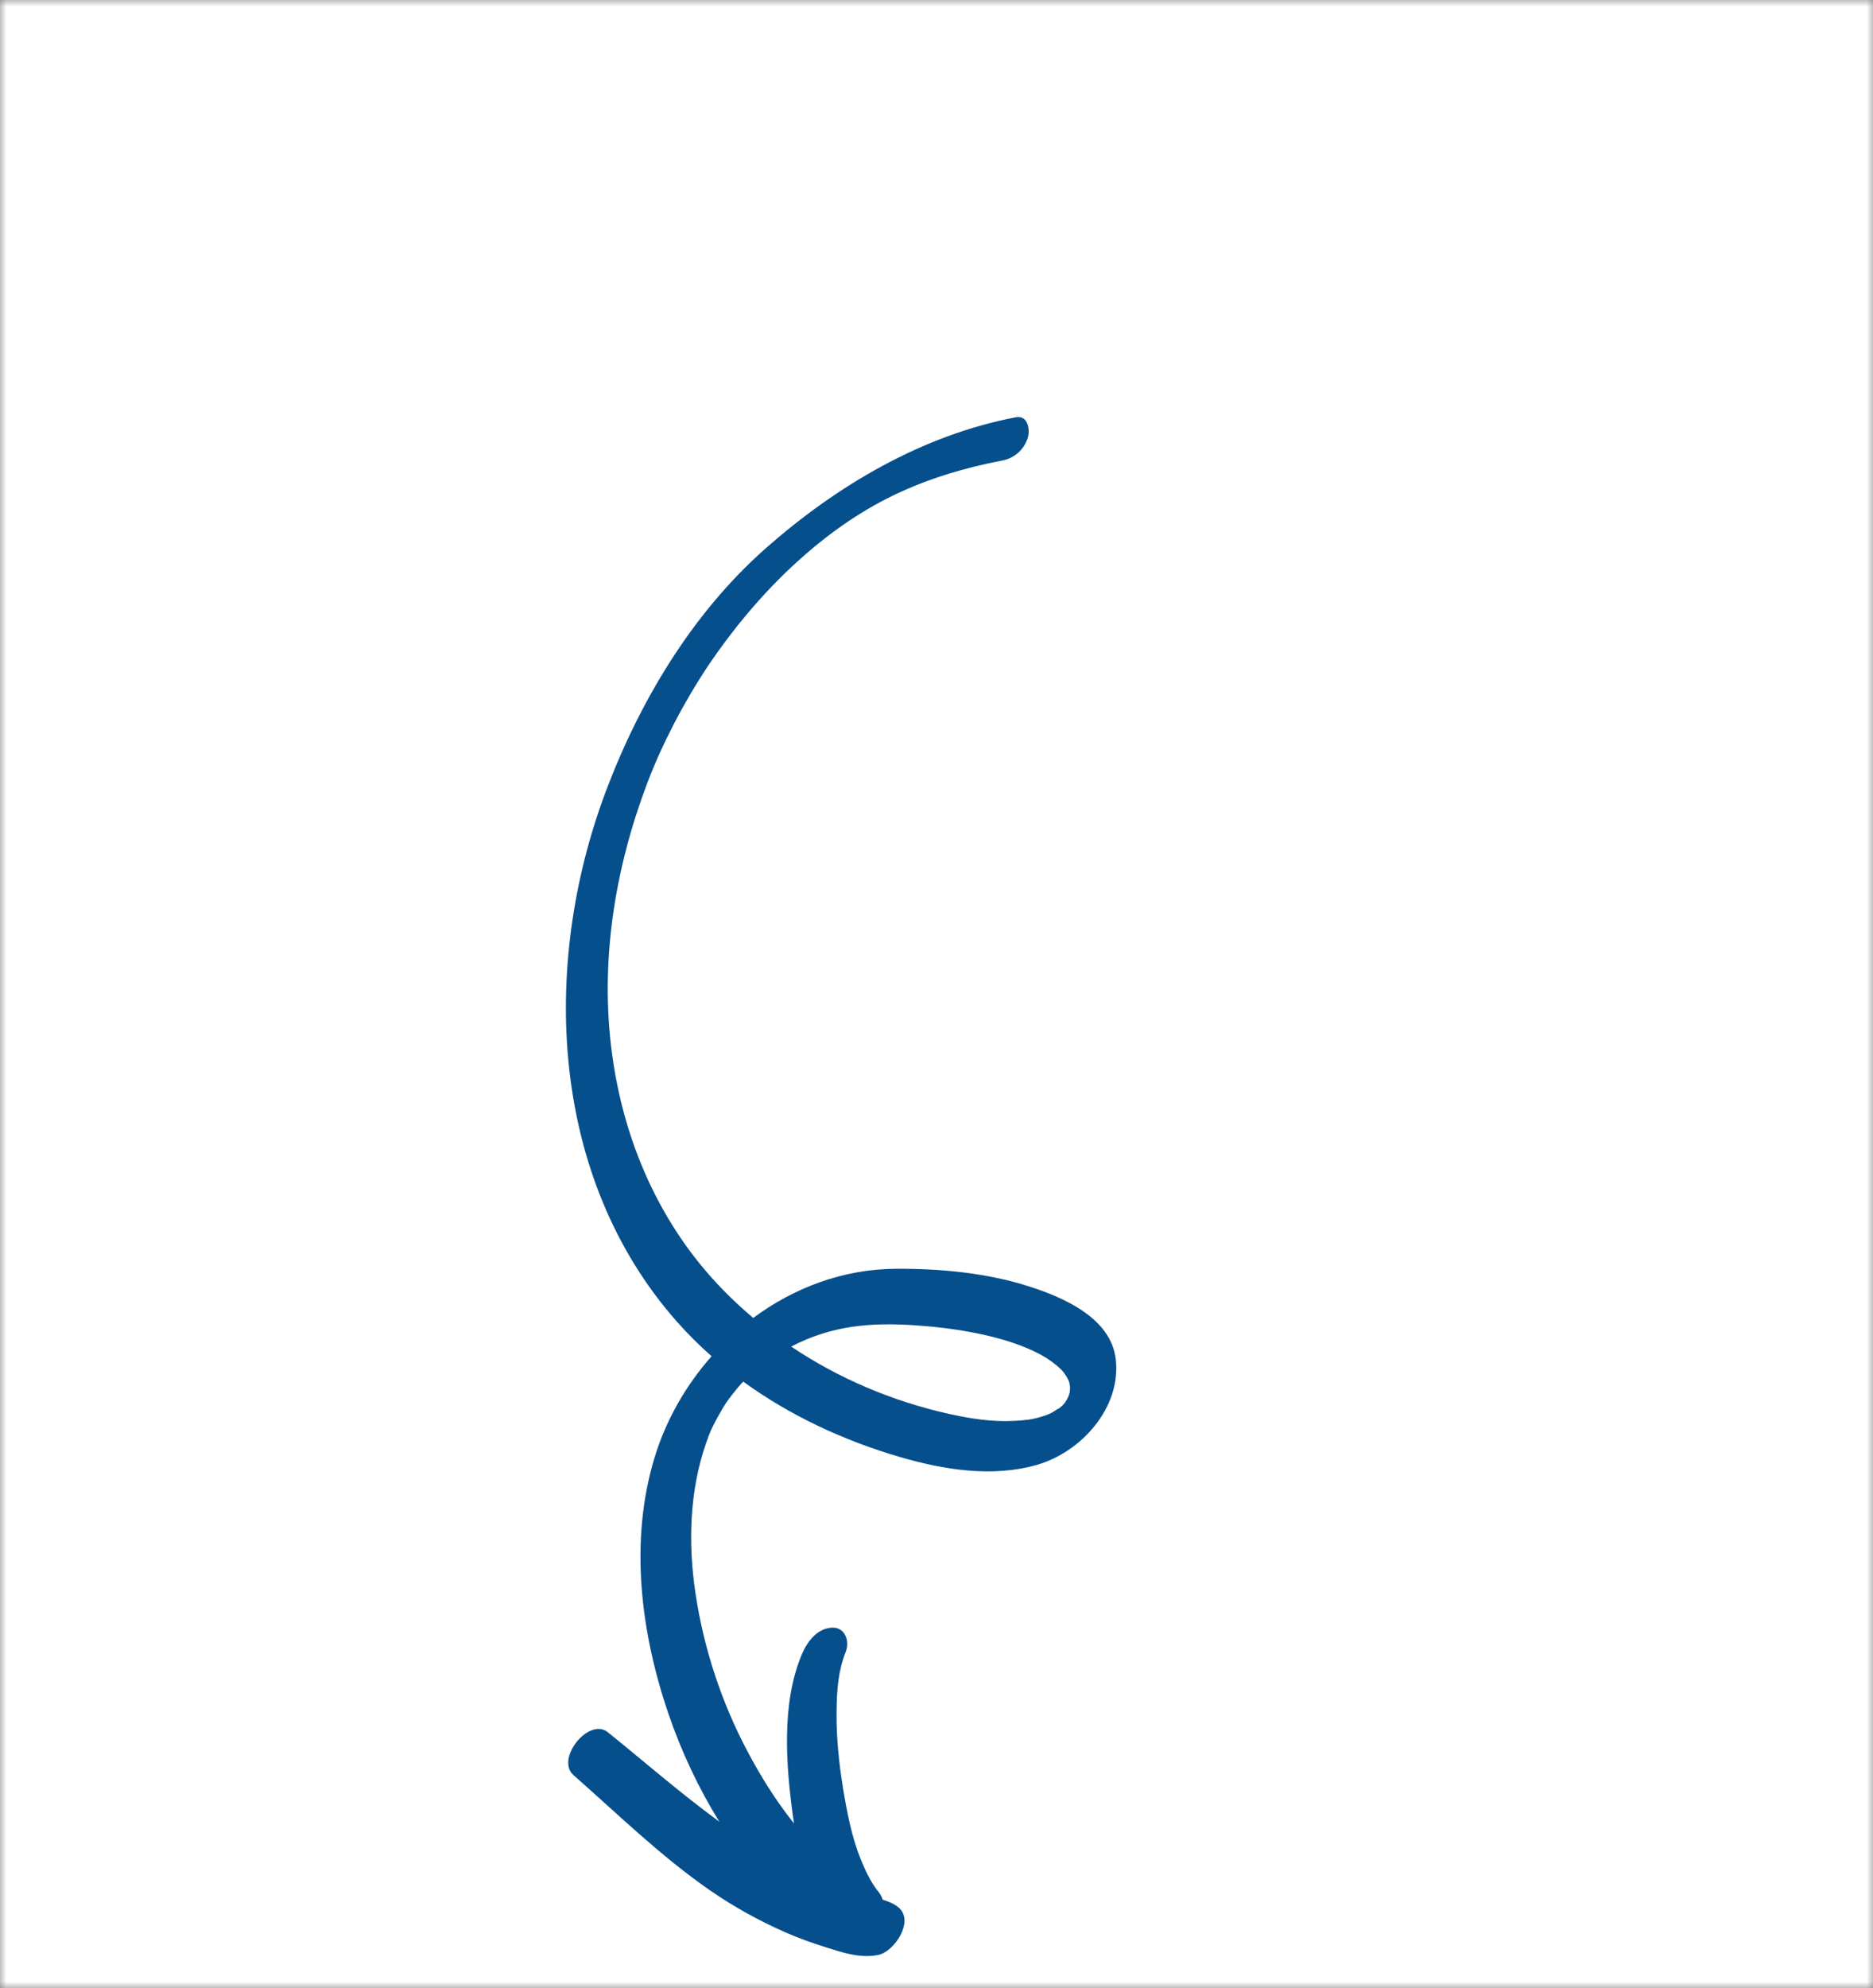 <svg width="148" height="157" viewBox="0 0 148 157" fill="none" xmlns="http://www.w3.org/2000/svg">
<rect x="0" y="0" width="148" height="157" fill="#808080" stroke="none"/>
<g clip-path="url(#clip0_411_2)">
<mask id="mask0_411_2" style="mask-type:luminance" maskUnits="userSpaceOnUse" x="0" y="0" width="148" height="157">
<path d="M148 0H0V157H148V0Z" fill="white"/>
</mask>
<g mask="url(#mask0_411_2)">
<path d="M148 0H0V157H148V0Z" fill="white"/>
<path d="M59.514 104.079C58.696 103.39 57.909 102.661 57.159 101.893C52.154 96.786 49.266 90.134 48.345 83.096C47.406 75.918 48.578 68.642 51.112 61.932C51.744 60.258 52.428 58.758 53.292 57.089C53.703 56.294 54.141 55.514 54.594 54.742C55.021 54.017 55.66 53.011 55.972 52.552C58.081 49.439 60.431 46.687 62.984 44.367C65.276 42.285 67.77 40.491 70.558 39.136C73.276 37.817 76.228 36.933 79.193 36.37C80.145 36.19 80.911 35.524 81.209 34.584C81.41 33.953 81.228 32.771 80.284 32.952C72.856 34.363 66.086 38.37 60.472 43.331C54.715 48.417 50.548 55.375 47.865 62.512C42.702 76.246 43.433 92.998 53.486 104.374C54.345 105.345 55.261 106.255 56.227 107.108C54.175 109.424 52.607 112.179 51.71 115.147C49.719 121.734 50.63 128.948 52.823 135.355C53.844 138.334 55.182 141.19 56.84 143.864C53.807 141.645 50.949 139.158 48.034 136.802C46.53 135.587 43.867 138.907 45.32 140.189C48.839 143.291 52.183 146.562 56.046 149.248C57.933 150.559 59.945 151.673 62.049 152.599C63.09 153.057 64.16 153.439 65.243 153.78C66.612 154.211 67.968 154.67 69.392 154.388C70.671 154.135 72.266 151.722 71.015 150.65C70.675 150.358 70.229 150.169 69.751 150.025C69.669 149.767 69.532 149.524 69.332 149.299C69.329 149.297 69.328 149.296 69.325 149.293C69.31 149.272 69.29 149.245 69.261 149.207C69.166 149.079 69.079 148.945 68.992 148.811C68.585 148.177 68.277 147.483 67.996 146.788C67.304 145.08 66.912 143.055 66.605 141.168C66.289 139.217 66.088 137.244 66.103 135.266C66.118 133.428 66.235 131.947 66.824 130.462C67.161 129.613 66.784 128.485 65.735 128.54C64.561 128.602 63.775 129.662 63.361 130.643C61.726 134.517 62.104 139.417 62.664 143.474C62.69 143.65 62.716 143.824 62.744 144C62.667 143.905 62.588 143.812 62.511 143.713C61.197 142.026 60.066 140.201 59.066 138.315C57.012 134.439 55.626 130.236 54.966 125.901C54.351 121.867 54.495 117.743 55.768 114.038C56.115 113.027 56.236 112.785 56.775 111.791C56.887 111.585 57.007 111.382 57.127 111.179C57.145 111.149 57.353 110.826 57.377 110.785C57.657 110.383 57.958 109.997 58.269 109.622C58.397 109.469 58.53 109.317 58.665 109.169C58.569 109.278 58.636 109.211 58.73 109.112C62.445 111.809 66.7 113.776 71.101 115.062C74.56 116.072 78.414 116.699 81.944 115.682C85.45 114.67 88.601 111.159 88.166 107.352C87.795 104.096 84.072 102.484 81.374 101.611C78.024 100.525 74.275 100.175 70.765 100.2C66.624 100.228 62.737 101.691 59.517 104.084L59.514 104.079ZM72.428 104.67C75.561 104.89 79.519 105.51 82.242 106.987C82.833 107.307 83.381 107.701 83.864 108.169C83.876 108.18 84.026 108.356 84.059 108.39C84.125 108.48 84.186 108.574 84.245 108.669C84.322 108.79 84.382 108.918 84.444 109.047C84.459 109.083 84.468 109.11 84.477 109.131C84.493 109.195 84.51 109.257 84.521 109.32C84.53 109.362 84.547 109.555 84.557 109.6C84.552 109.698 84.543 109.794 84.534 109.89C84.531 109.912 84.531 109.928 84.528 109.944C84.521 109.965 84.515 109.992 84.506 110.024C84.469 110.163 84.418 110.299 84.366 110.434C84.438 110.241 84.356 110.412 84.287 110.557C84.241 110.633 84.172 110.747 84.139 110.789C84.109 110.825 84.022 110.922 83.961 110.988C83.853 111.087 83.743 111.181 83.63 111.27C83.811 111.115 83.34 111.425 83.098 111.573C83.02 111.609 82.839 111.694 82.808 111.705C82.64 111.771 82.468 111.824 82.296 111.879C81.572 112.106 81.01 112.166 80.113 112.212C78.374 112.302 76.646 112.031 74.955 111.652C70.51 110.657 66.275 108.866 62.516 106.343C62.519 106.34 62.525 106.34 62.529 106.338C65.713 104.677 68.8 104.417 72.425 104.67H72.428Z" fill="#064F8D"/>
</g>
</g>
<defs>
<clipPath id="clip0_411_2">
<rect width="148" height="157" fill="white"/>
</clipPath>
</defs>
</svg>
